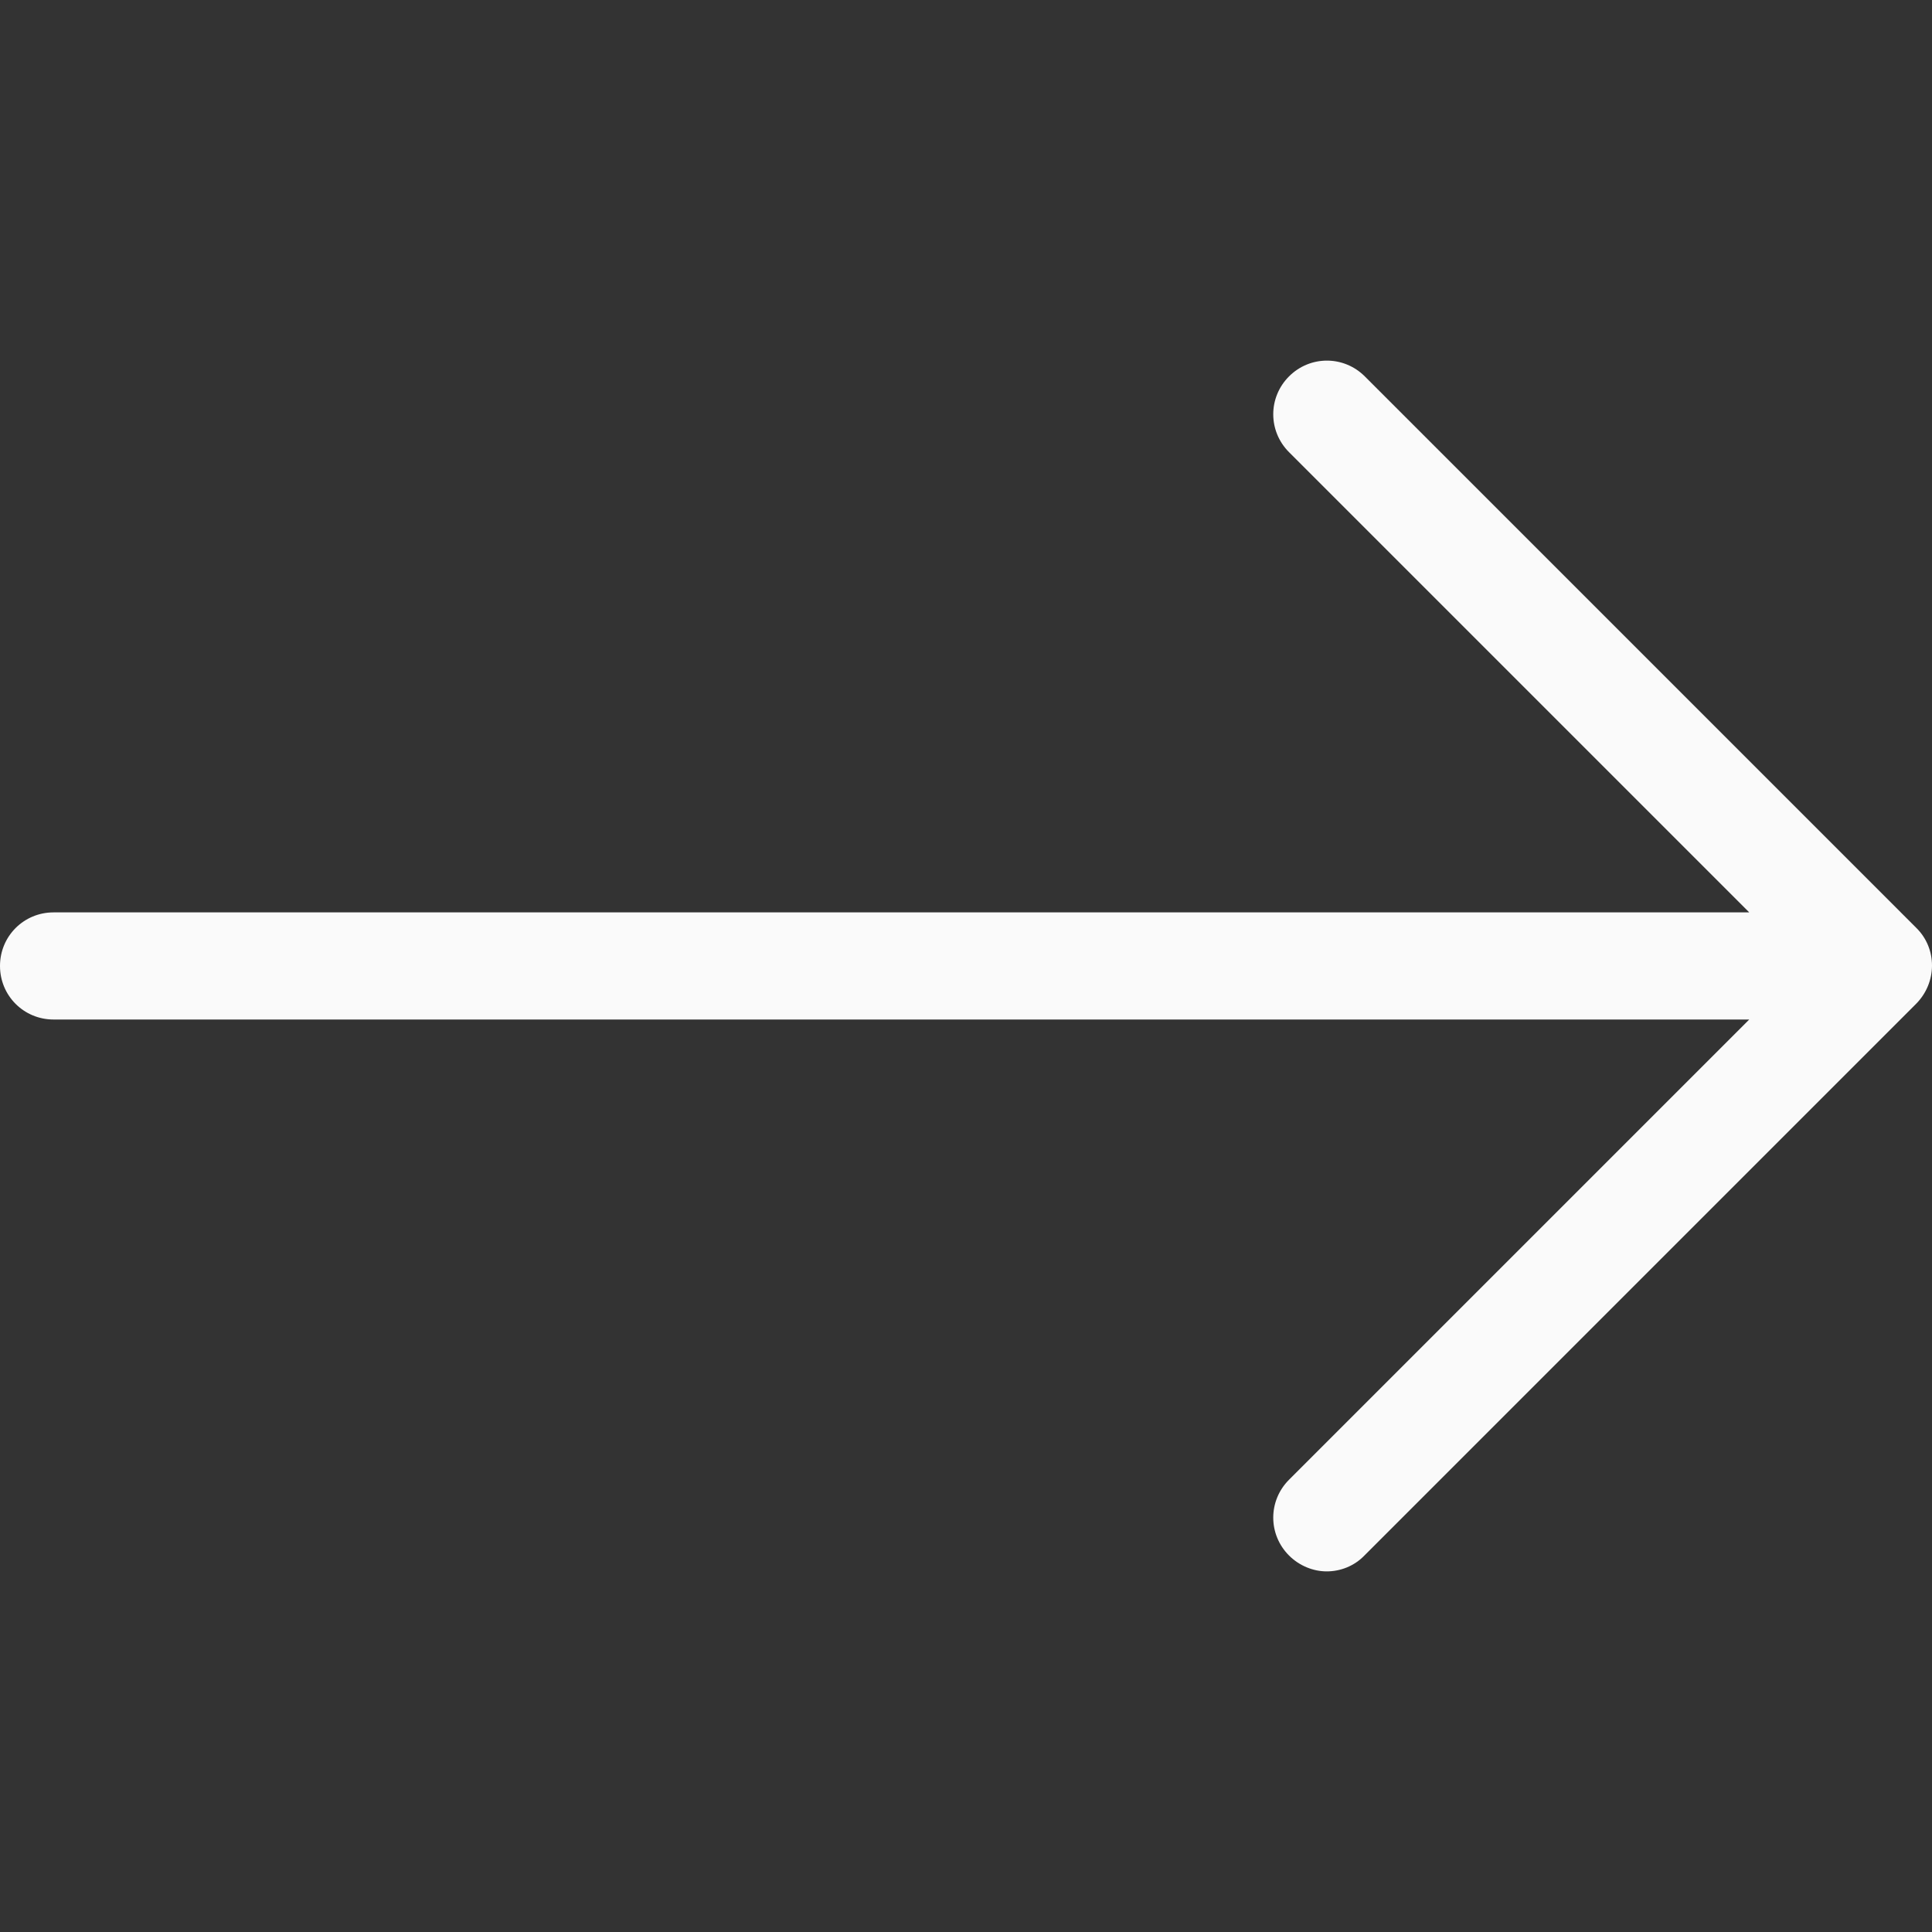 <?xml version="1.0"?>
<svg xmlns="http://www.w3.org/2000/svg" xmlns:xlink="http://www.w3.org/1999/xlink" xmlns:svgjs="http://svgjs.com/svgjs" version="1.1" width="512" height="512" x="0" y="0" viewBox="0 0 486.963 486.963" style="enable-background:new 0 0 512 512" xml:space="preserve" class=""><rect x="0" y="0" width="486.963" height="486.963" fill="#333333" stroke="none"/><g>
<g>
	<path d="M483,233.869l-139-139c-5.3-5.3-13.8-5.3-19.1,0c-5.3,5.3-5.3,13.8,0,19.1l116,116H13.5c-7.5,0-13.5,6-13.5,13.5   s6,13.5,13.5,13.5h427.4l-116,116c-5.3,5.3-5.3,13.8,0,19.1c2.6,2.6,6.1,4,9.5,4s6.9-1.3,9.5-4l139-139   C488.3,247.669,488.3,239.069,483,233.869z" fill="#fafafa" data-original="#000000"/>
</g>
<g>
</g>
<g>
</g>
<g>
</g>
<g>
</g>
<g>
</g>
<g>
</g>
<g>
</g>
<g>
</g>
<g>
</g>
<g>
</g>
<g>
</g>
<g>
</g>
<g>
</g>
<g>
</g>
<g>
</g>
</g></svg>

